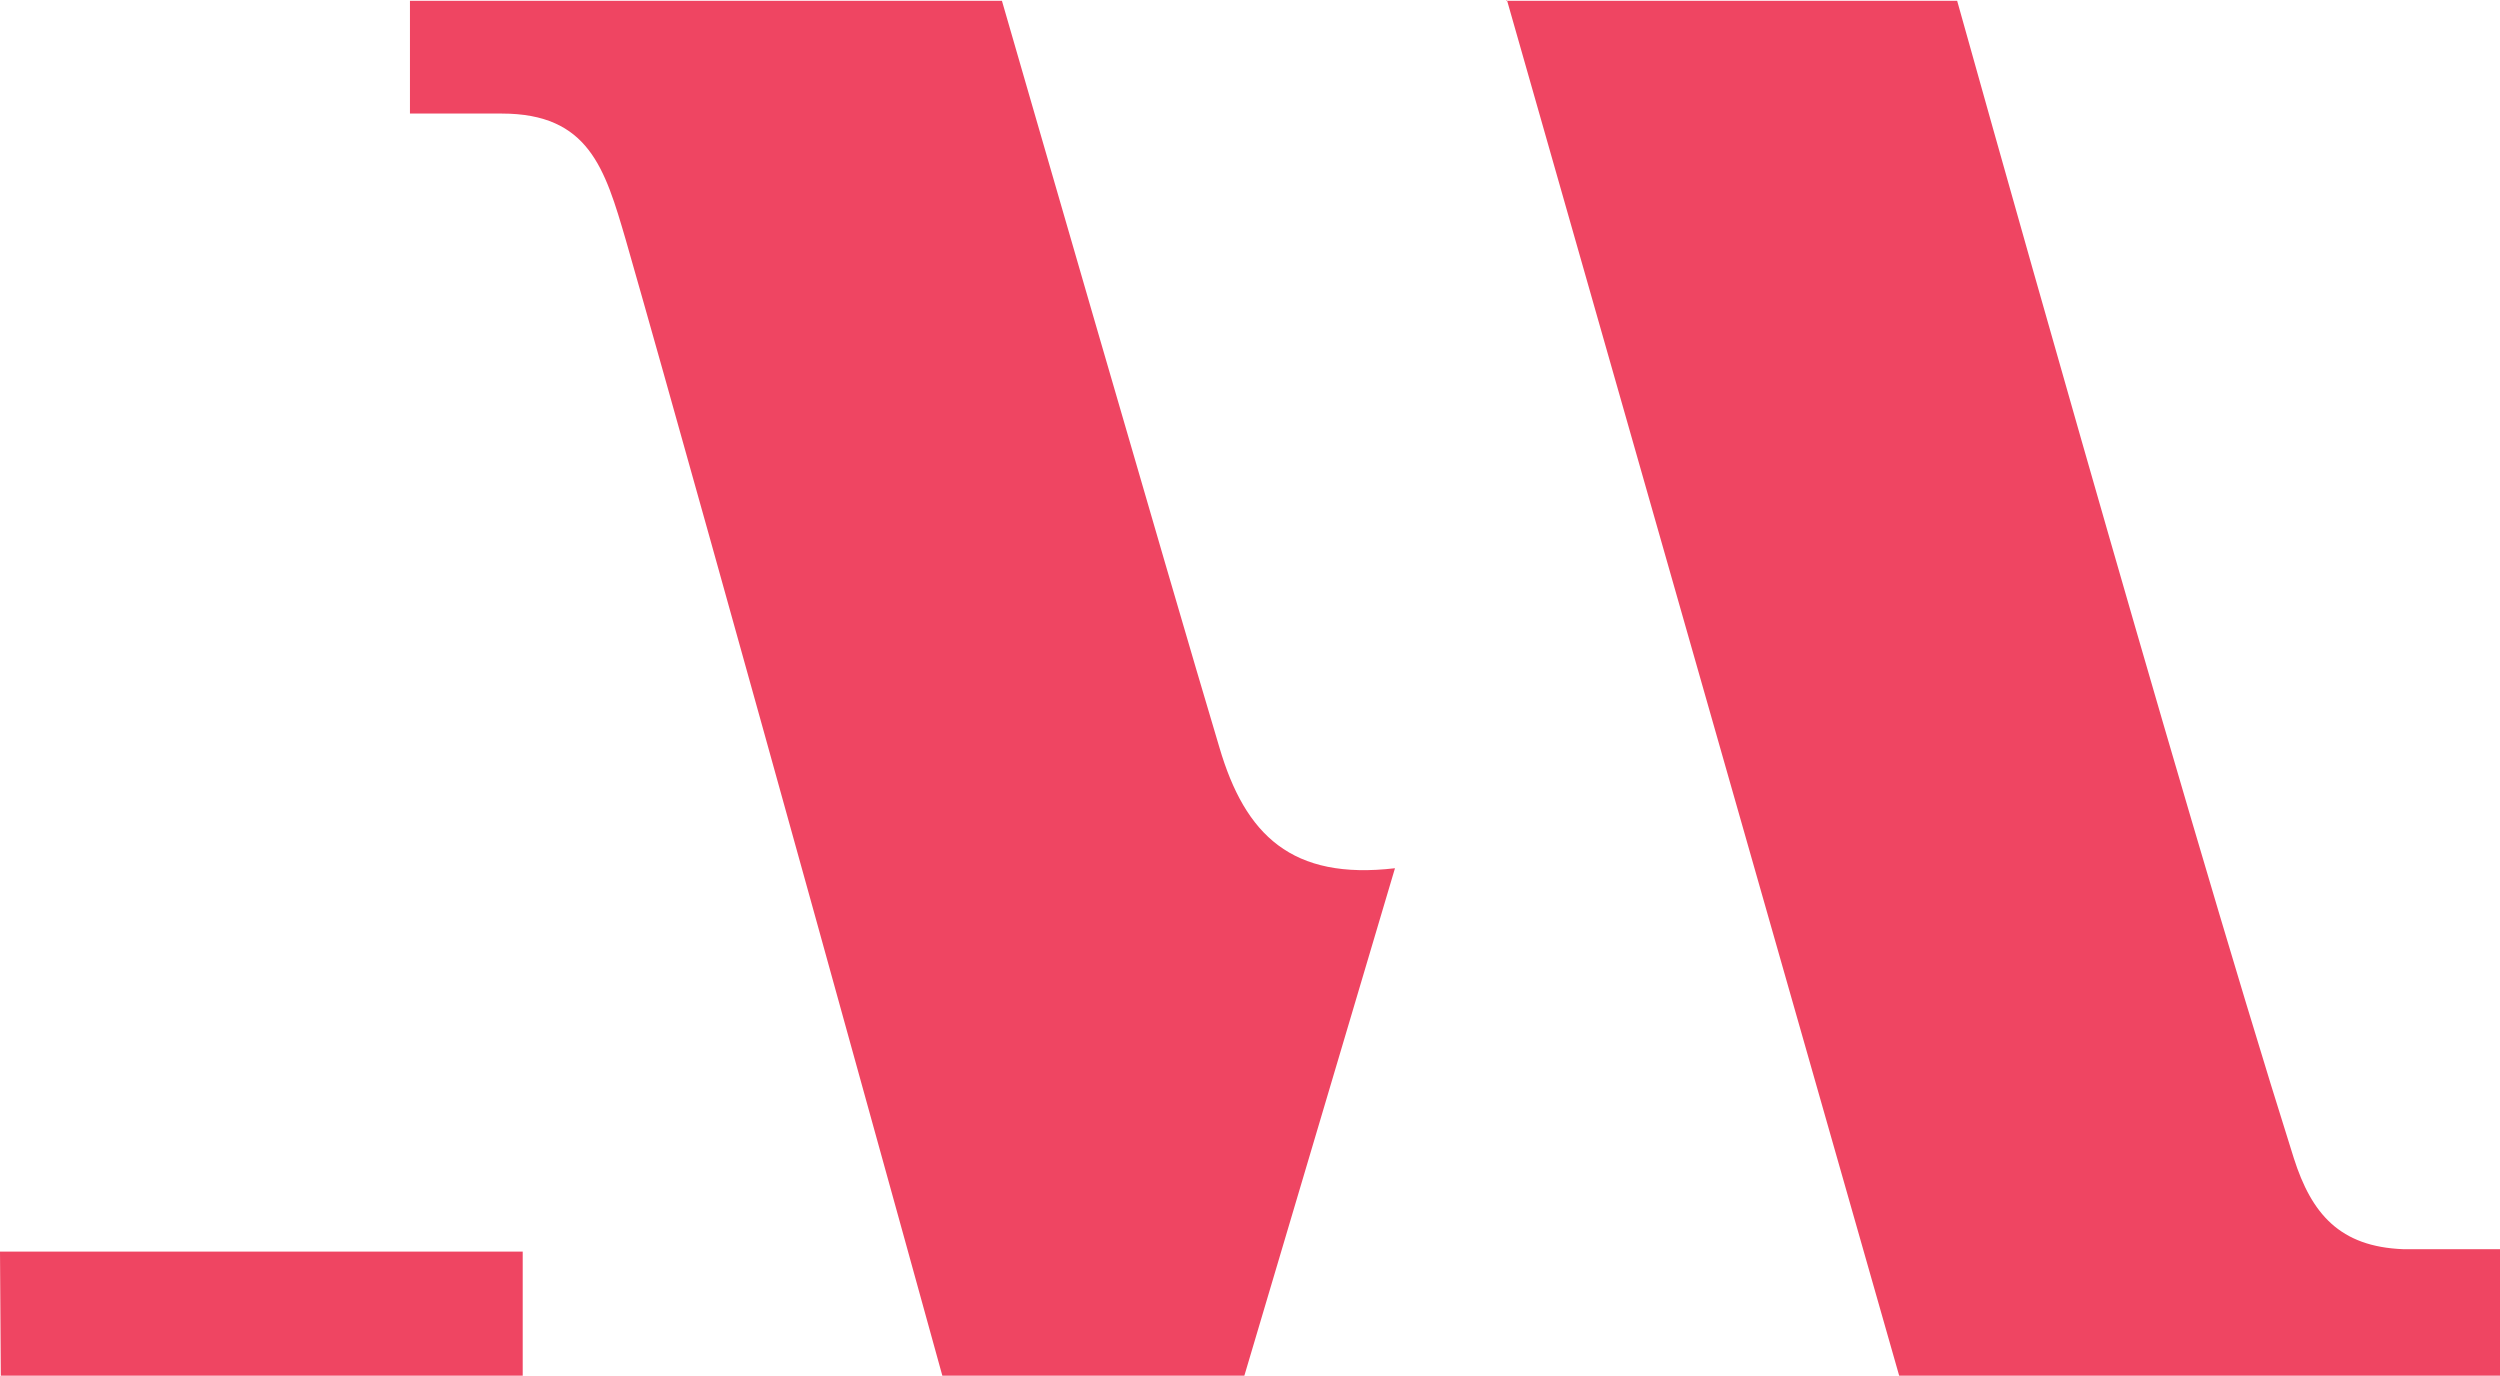 <svg xmlns="http://www.w3.org/2000/svg" viewBox="0 0 310.4 170.8"><path fill="#ef4562" d="M51 .1h73.4s21 72.7 27 92.7c3.2 10.9 9 16.5 21.8 15l-18.7 63H117S88.1 66.1 77.7 29.8c-2.6-8.9-4.6-15.7-15.4-15.7H50.9V.1zm136 0h56s27.2 97.5 41.8 143.7c2.2 6.9 5.7 11 13.6 11.3h12v15.7h-74.6L187.1 0ZM0 155.4h64.9v15.4H.1Z"/></svg>